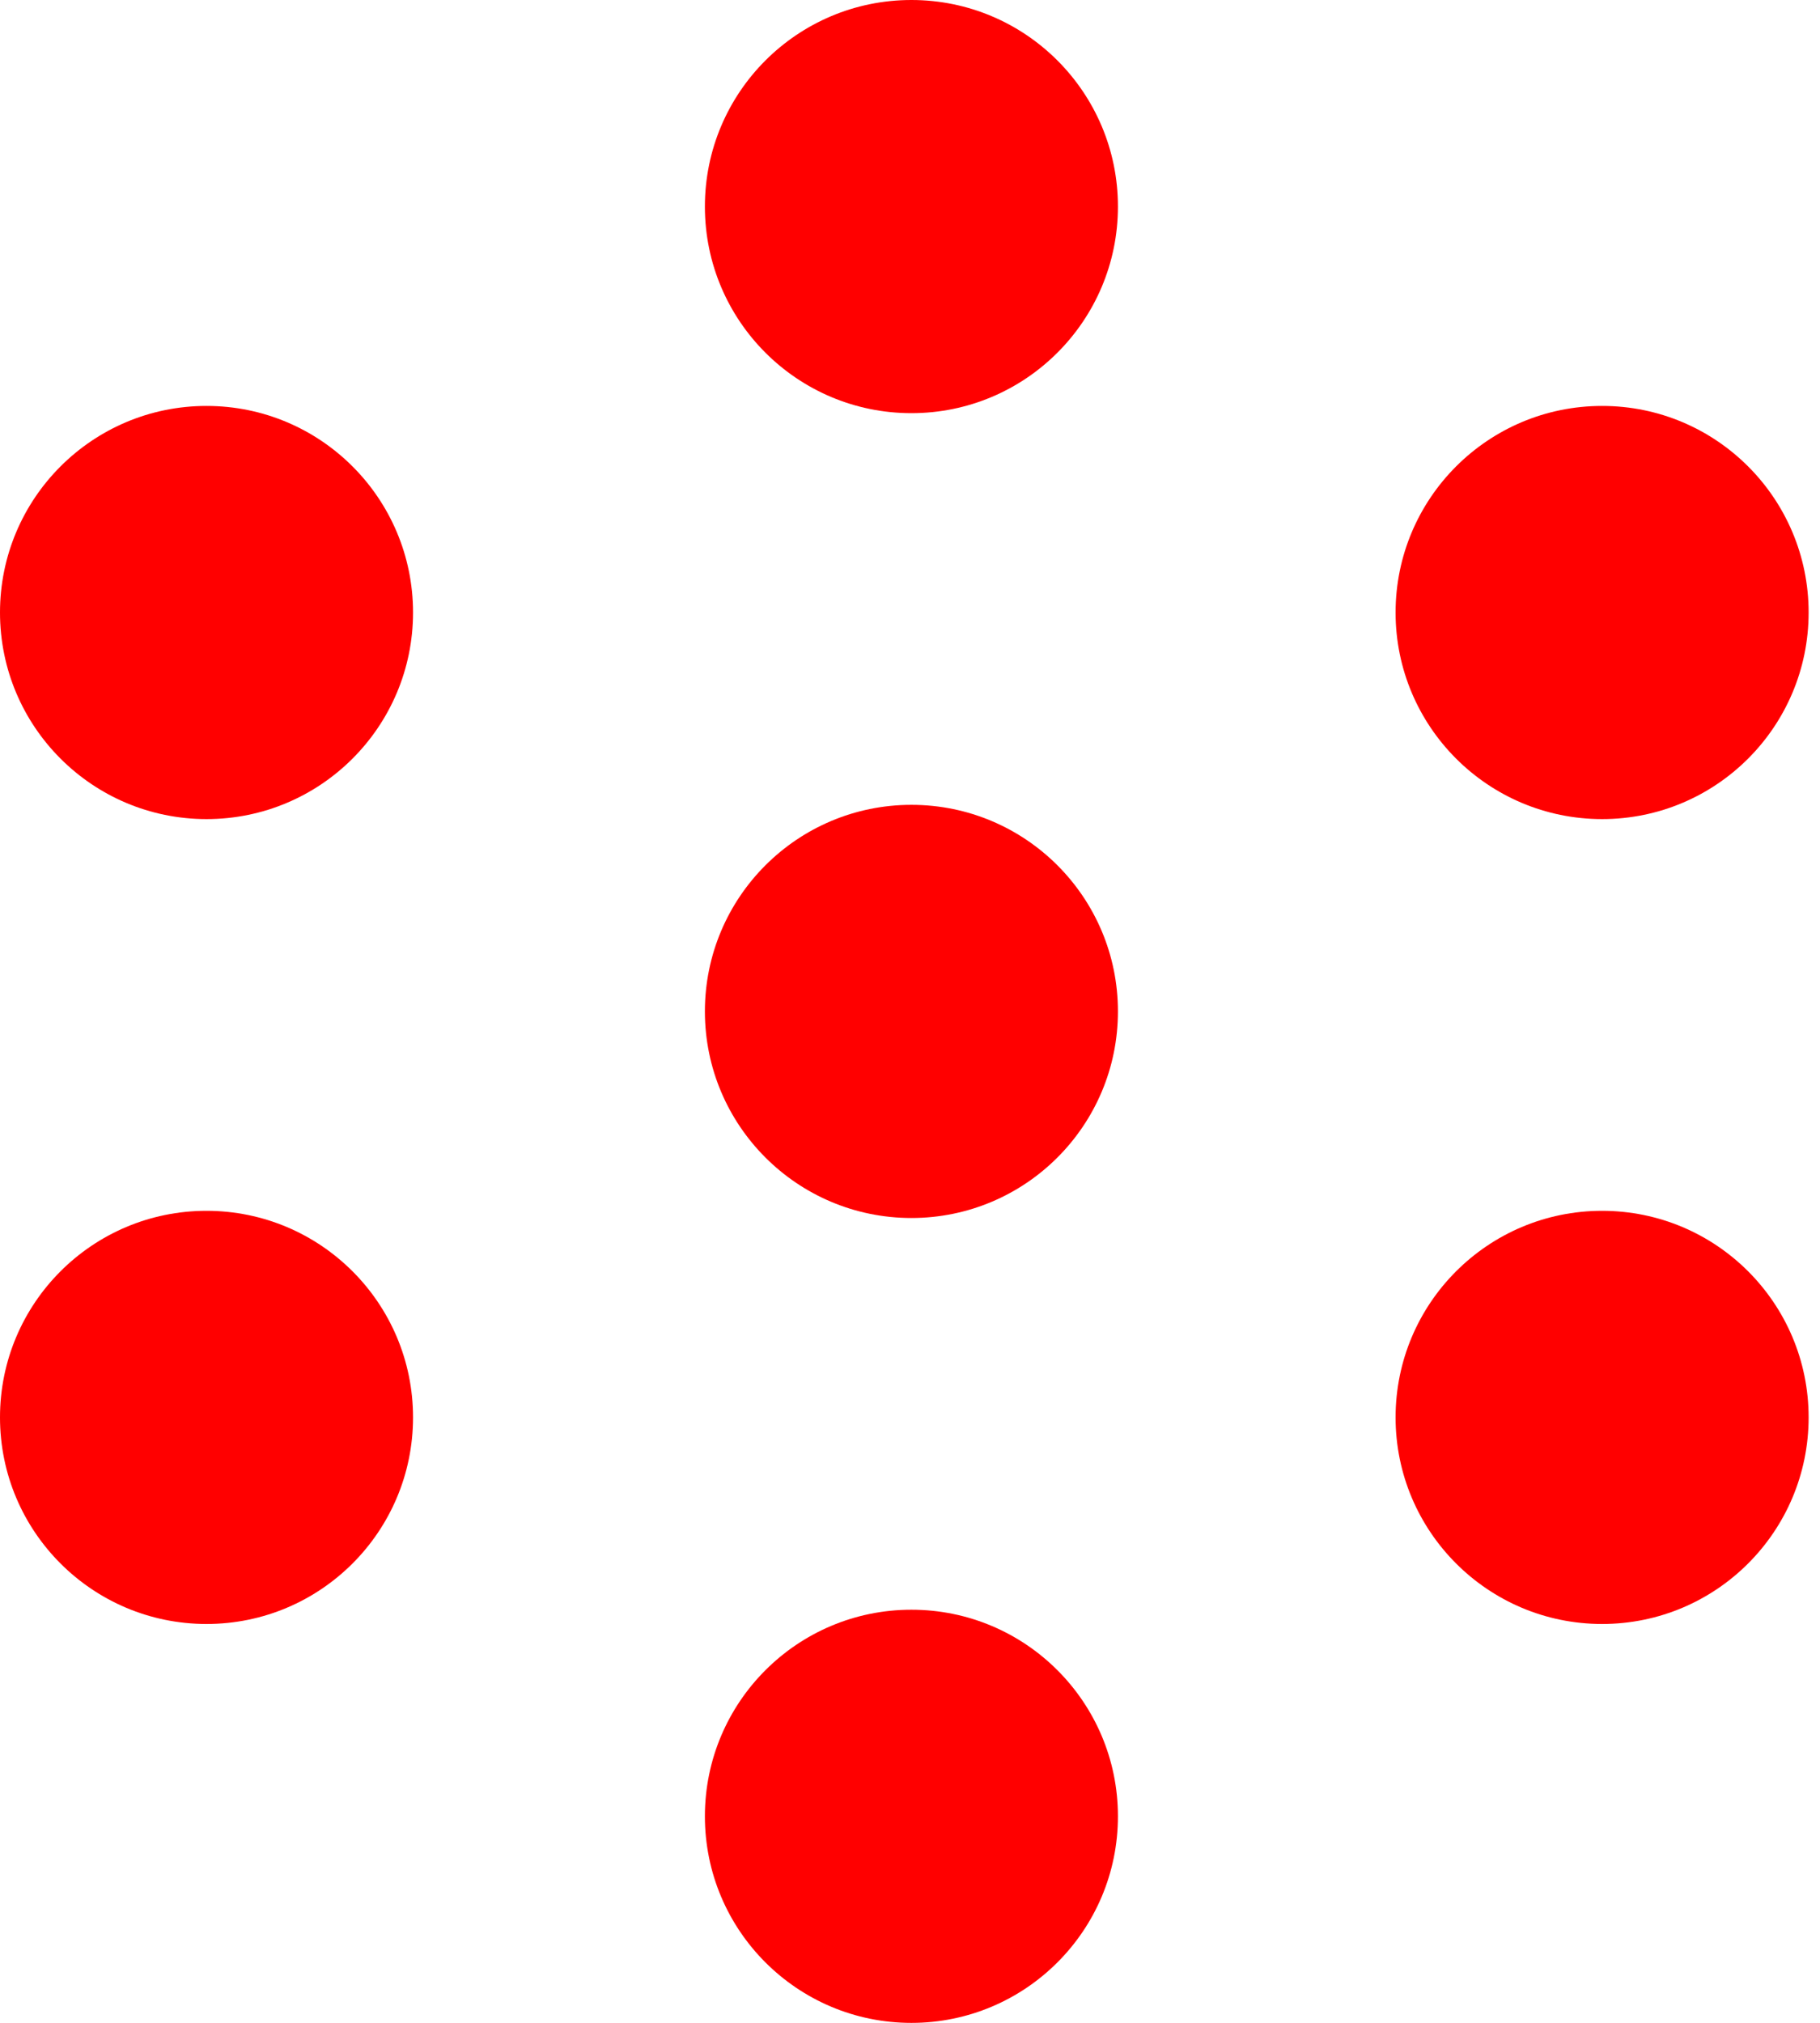 <svg width="36" height="40" viewBox="0 0 36 40" fill="none" xmlns="http://www.w3.org/2000/svg">
<circle cx="18.028" cy="4.085" r="4.085" fill="#FF0000"></circle>
<circle cx="31.69" cy="12.112" r="4.085" fill="#FF0000"></circle>
<circle cx="4.085" cy="12.112" r="4.085" fill="#FF0000"></circle>
<circle cx="18.028" cy="20" r="4.085" fill="#FF0000"></circle>
<circle cx="18.028" cy="35.916" r="4.085" fill="#FF0000"></circle>
<circle cx="31.69" cy="28.028" r="4.085" fill="#FF0000"></circle>
<circle cx="4.085" cy="28.028" r="4.085" fill="#FF0000"></circle>
</svg>
